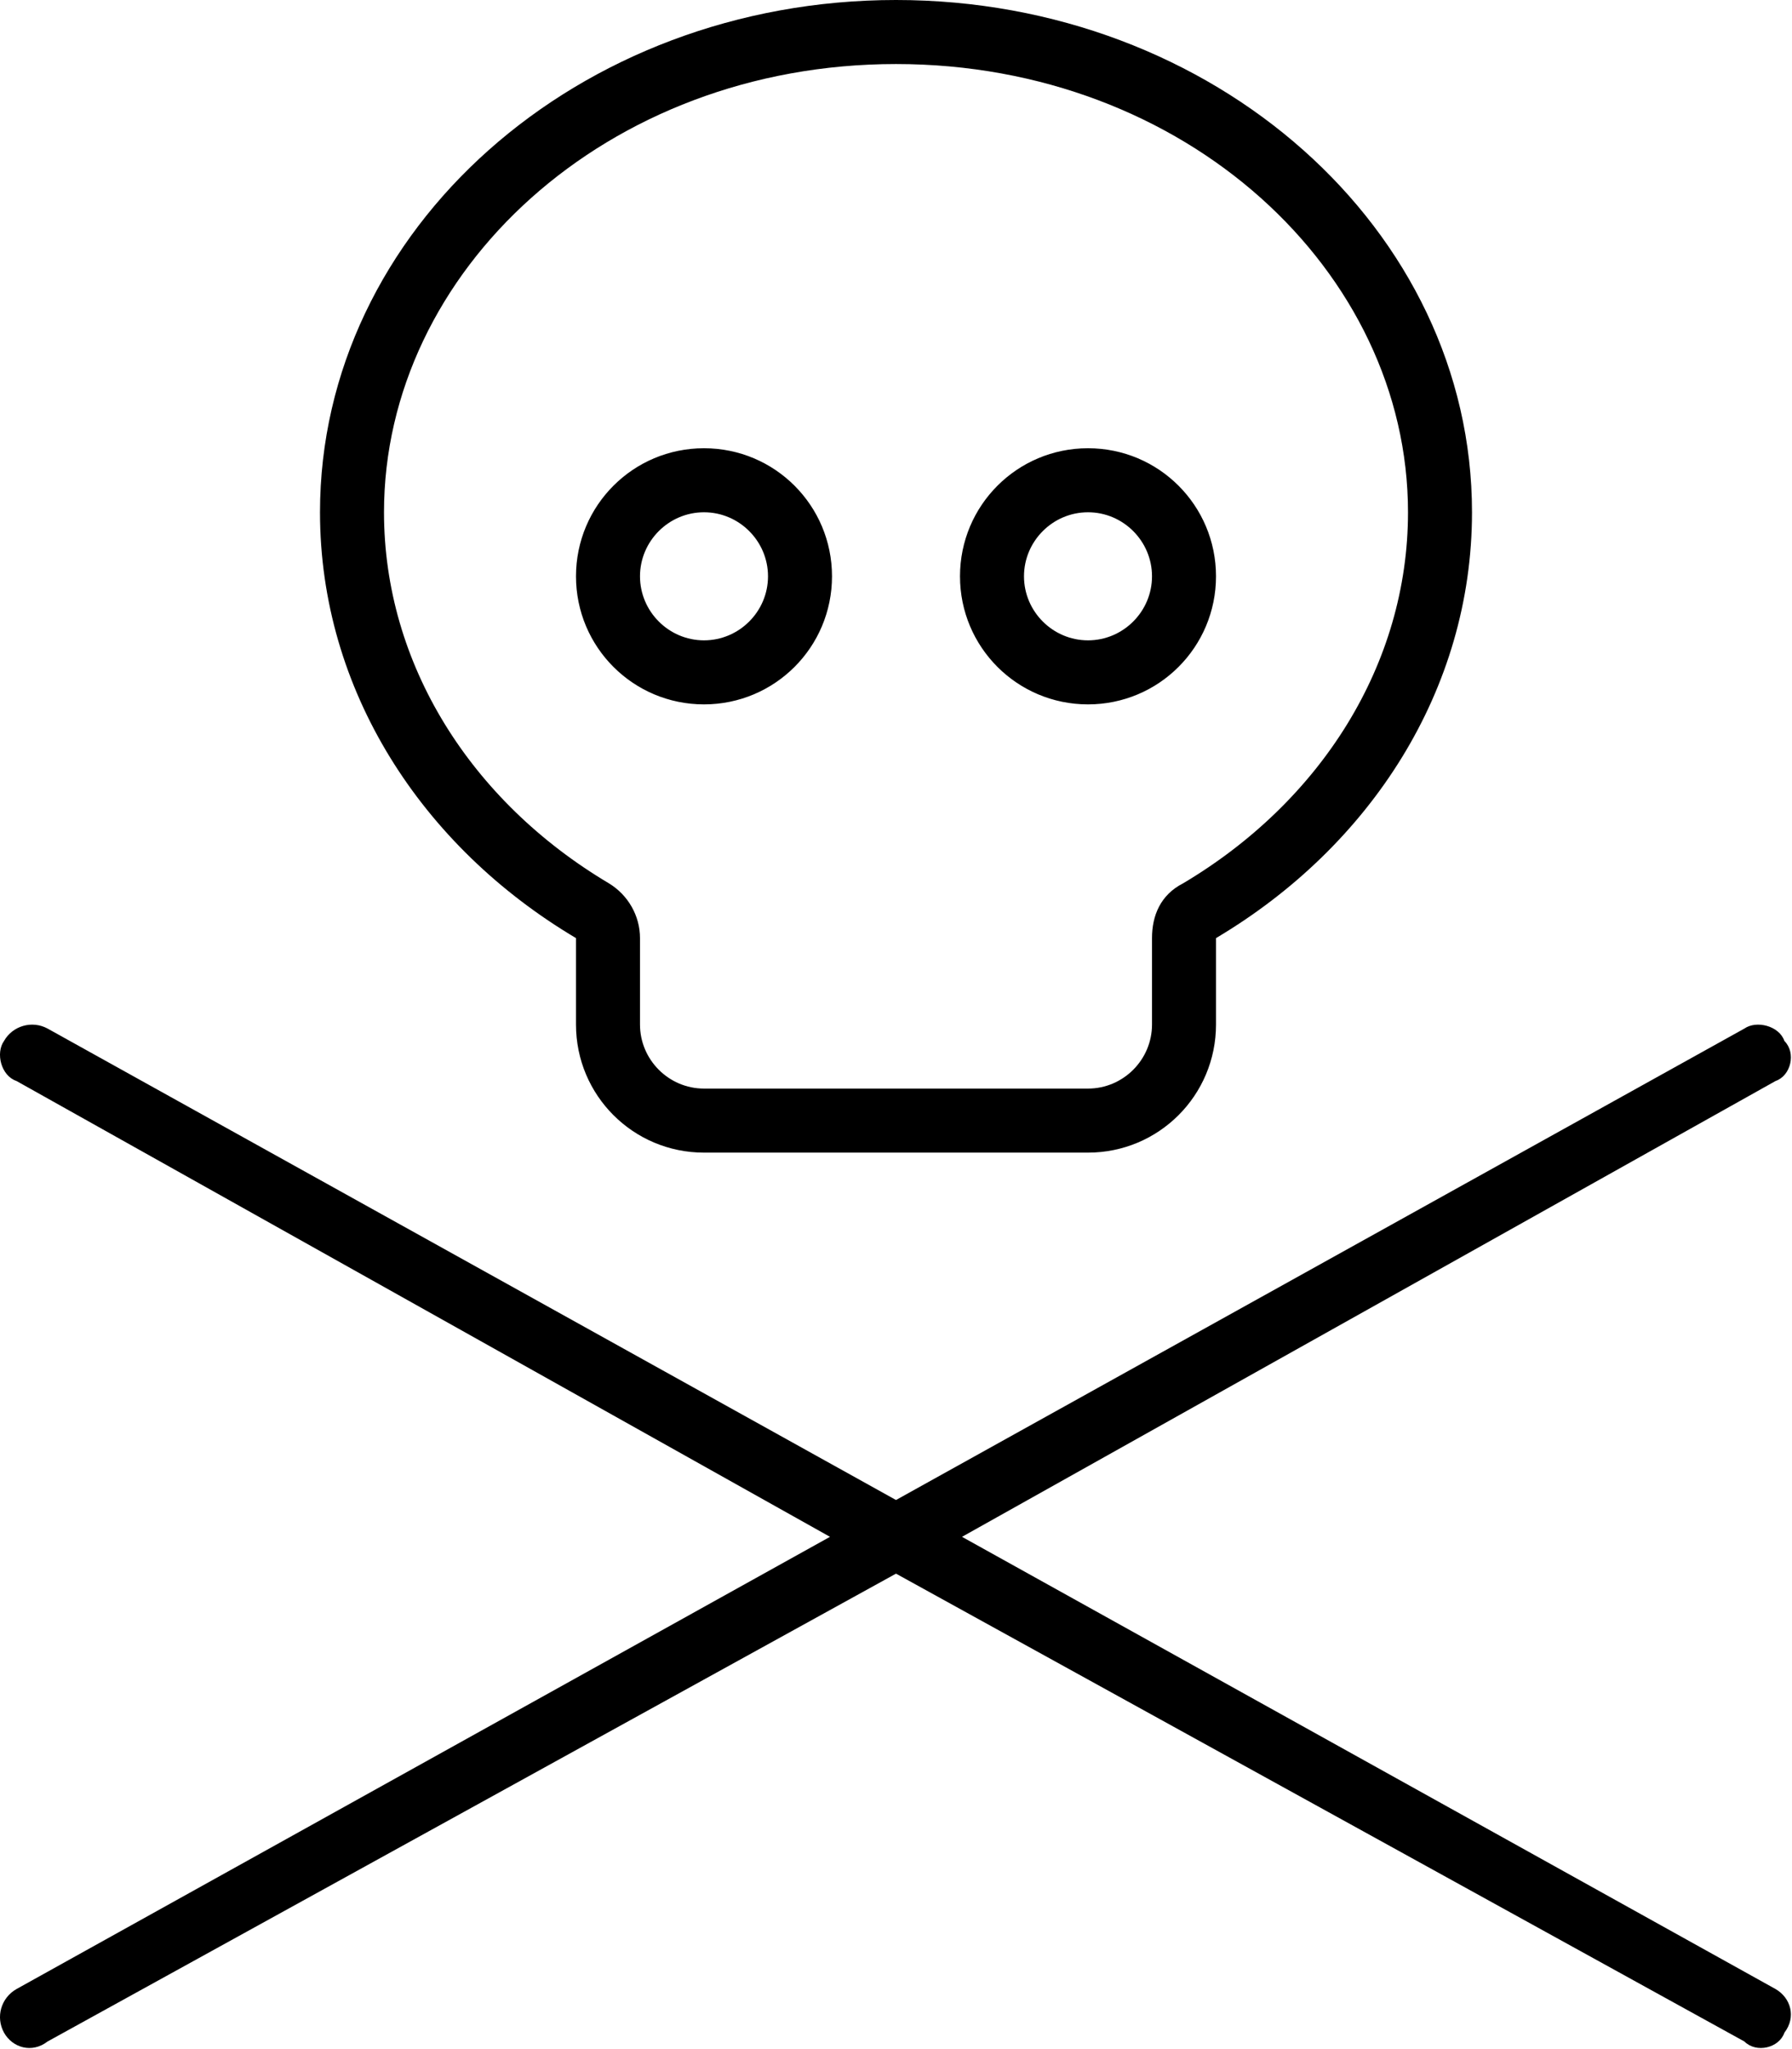 <svg xmlns="http://www.w3.org/2000/svg" viewBox="0 0 448 512"><!--! Font Awesome Pro 6.0.0 by @fontawesome - https://fontawesome.com License - https://fontawesome.com/license (Commercial License) Copyright 2022 Fonticons, Inc. --><path d="M144 144C144 126.3 158.3 112 176 112C193.7 112 208 126.3 208 144C208 161.7 193.7 176 176 176C158.3 176 144 161.7 144 144V144zM176 128C167.2 128 160 135.2 160 144C160 152.8 167.2 160 176 160C184.8 160 192 152.8 192 144C192 135.2 184.8 128 176 128zM240 144C240 126.3 254.3 112 272 112C289.7 112 304 126.3 304 144C304 161.7 289.7 176 272 176C254.3 176 240 161.7 240 144zM272 160C280.8 160 288 152.8 288 144C288 135.2 280.8 128 272 128C263.2 128 256 135.2 256 144C256 152.8 263.2 160 272 160zM272 288H176C158.3 288 144 273.7 144 256V234.4C105.4 211.5 80 172.4 80 128C80 57.31 144.5 0 224 0C303.5 0 368 57.31 368 128C368 172.4 342.6 211.5 304 234.4V256C304 273.7 289.7 288 272 288zM352 128C352 67.86 296.5 16 224 16C151.5 16 96 67.86 96 128C96 165.9 117.7 200.2 152.2 220.7C157 223.6 160 228.8 160 234.4V256C160 264.8 167.2 272 176 272H272C280.8 272 288 264.8 288 256V234.4C288 228.8 290.1 223.6 295.8 220.7C330.3 200.2 352 165.9 352 128zM1.007 260.1C3.153 256.3 8.023 254.9 11.89 257L224 374.8L436.1 257C439.1 254.9 444.8 256.3 446.1 260.1C449.1 263.1 447.7 268.8 443.9 270.1L240.5 384L443.9 497C447.7 499.2 449.1 504 446.1 507.9C444.8 511.7 439.1 513.1 436.1 510.1L224 393.2L11.89 510.1C8.023 513.1 3.153 511.7 1.007 507.9C-1.139 504 .253 499.2 4.115 497L207.5 384L4.115 270.1C.253 268.8-1.139 263.1 1.007 260.1V260.1z"/></svg>